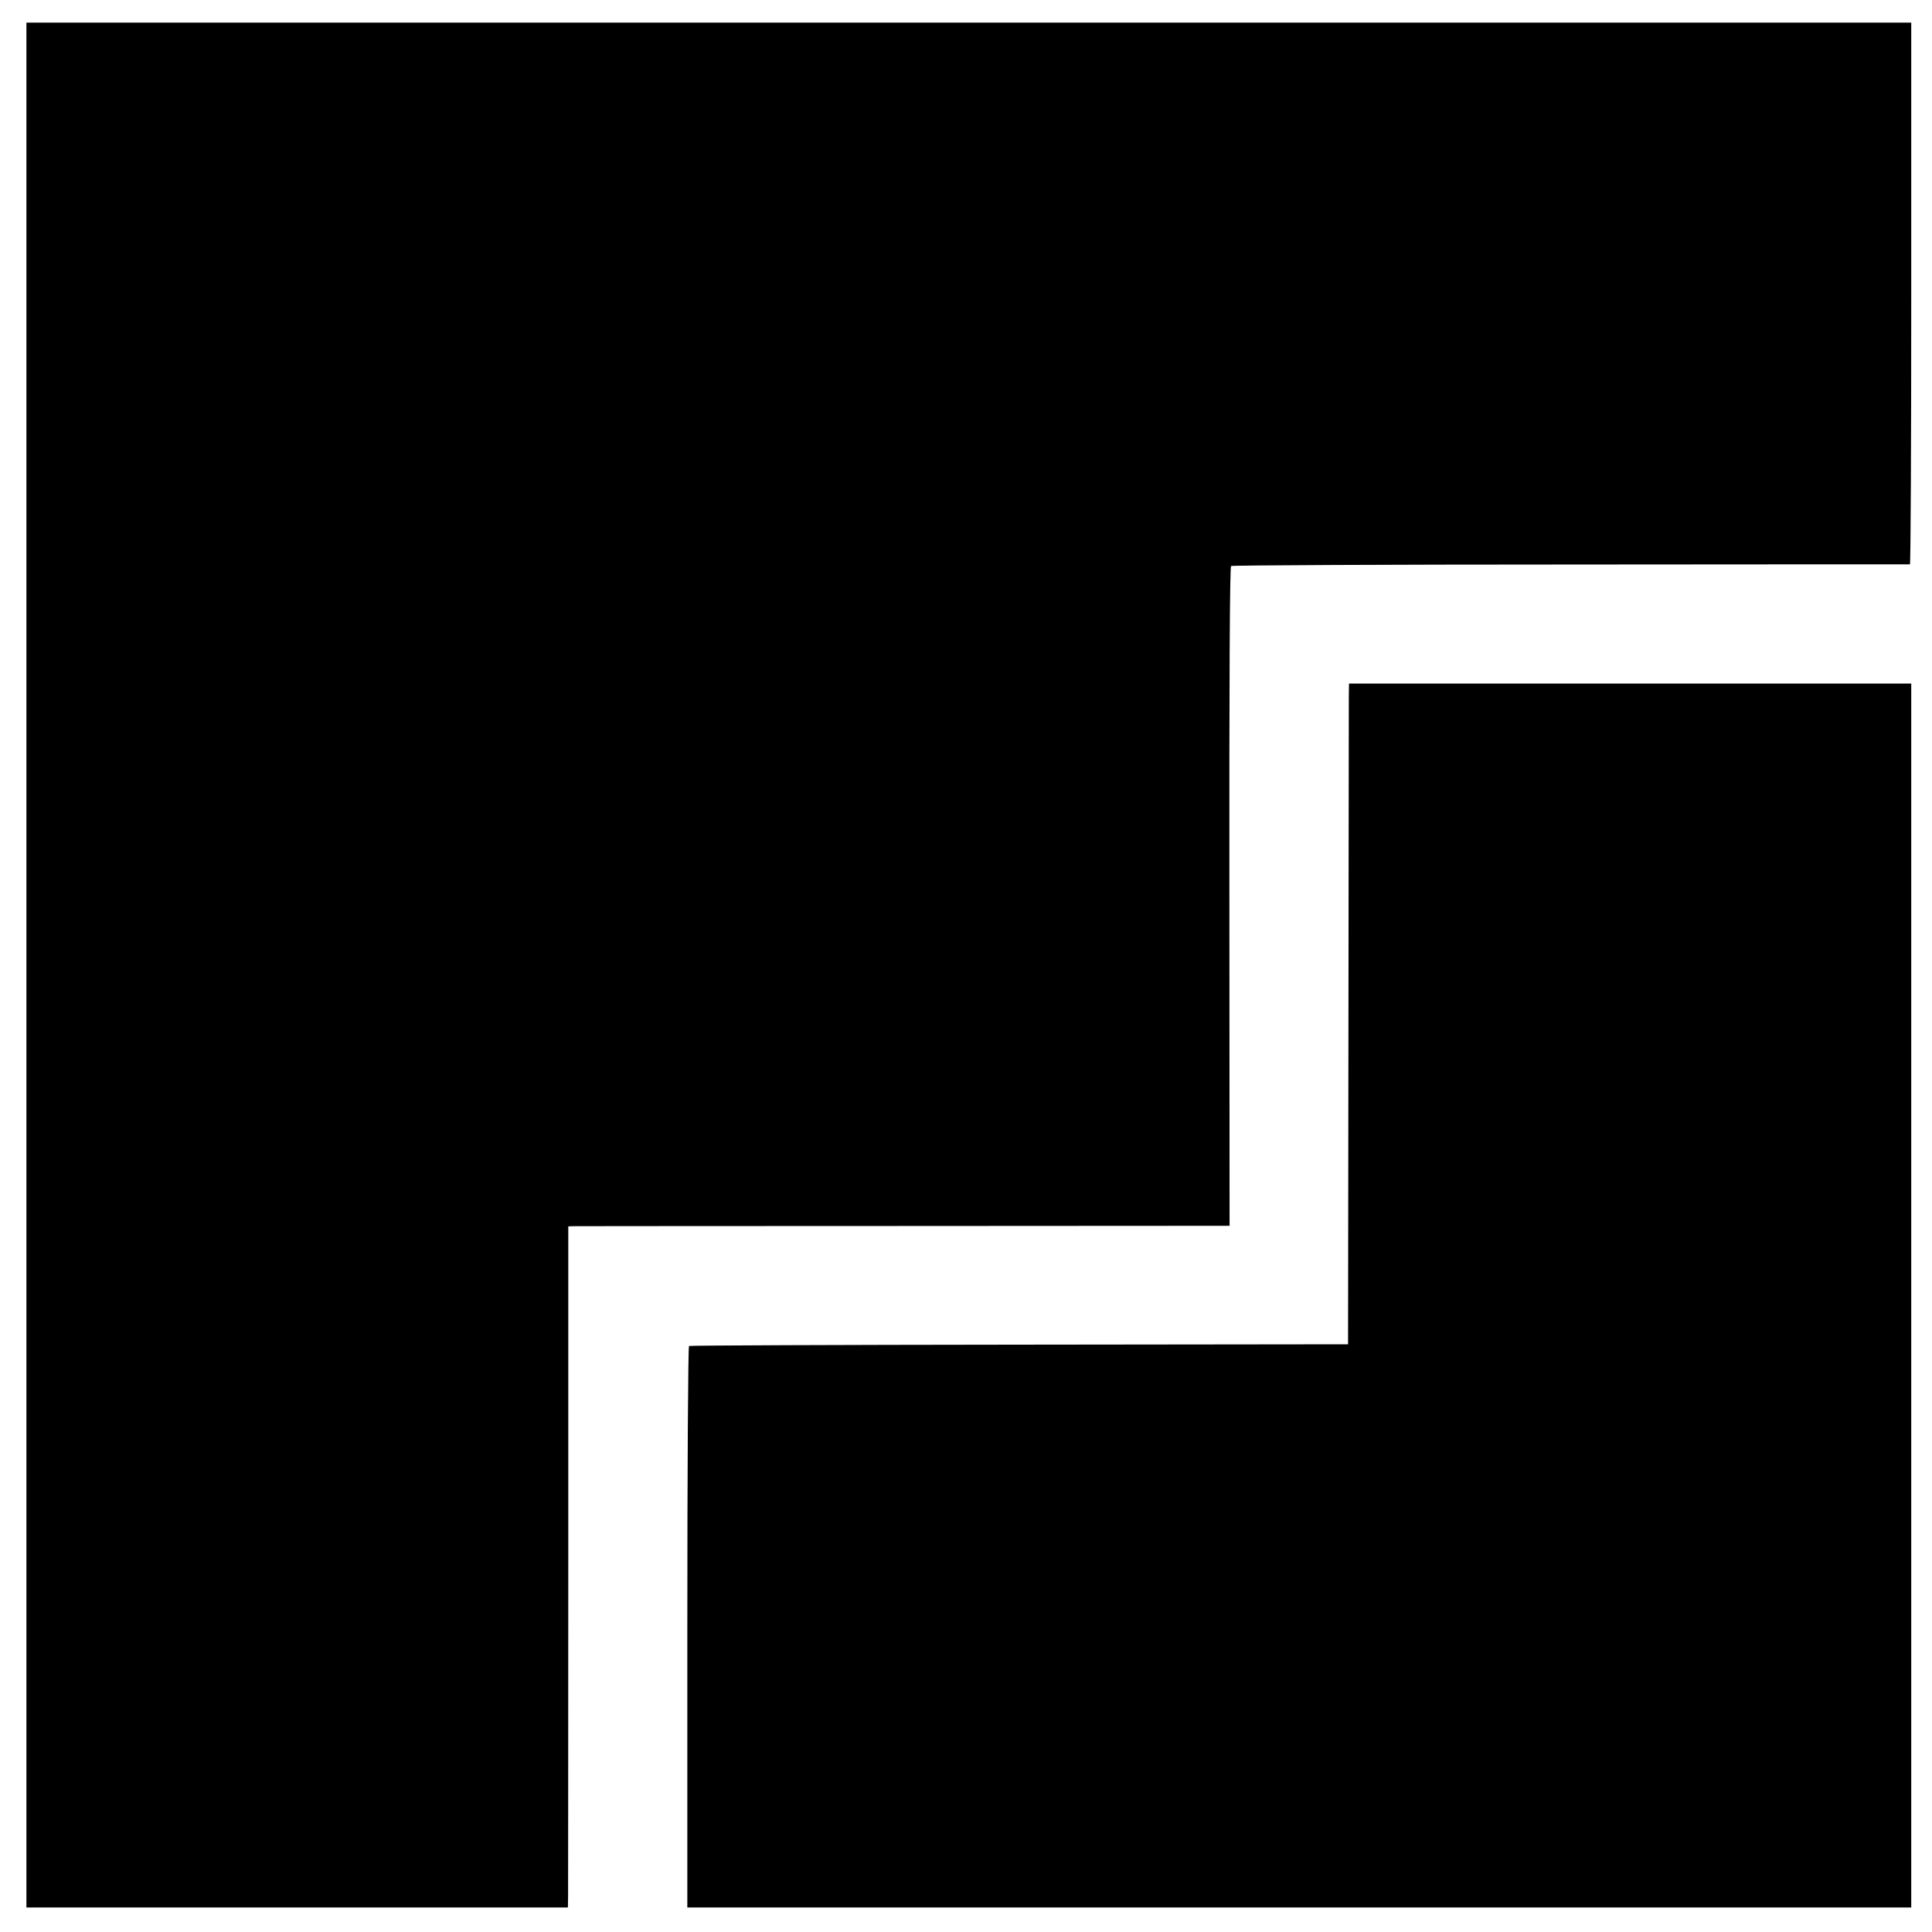 <svg version="1" xmlns="http://www.w3.org/2000/svg" width="1365.333" height="1365.333" viewBox="0 0 1024 1024"><path d="M14 511.5V1011h287l.1-5.8c0-3.1.1-84.3.1-180.4V650l3.2-.1c1.7 0 80.5-.1 175.2-.1l172.1-.1-.1-174.4c-.1-115.2.2-174.7.9-175.3.6-.4 81.6-.8 180-.8 98.5-.1 179.3-.1 179.8-.1.4-.1.7-64.7.7-143.6V12H14v499.5z"/><path d="M714.9 368.9c0 3.6-.1 82.4-.2 175.1l-.2 168.5-174.2.2c-95.8.1-174.6.4-175.1.7-.5.3-.9 65.2-.9 149.1V1011H1013V362.3H715l-.1 6.6z"/></svg>